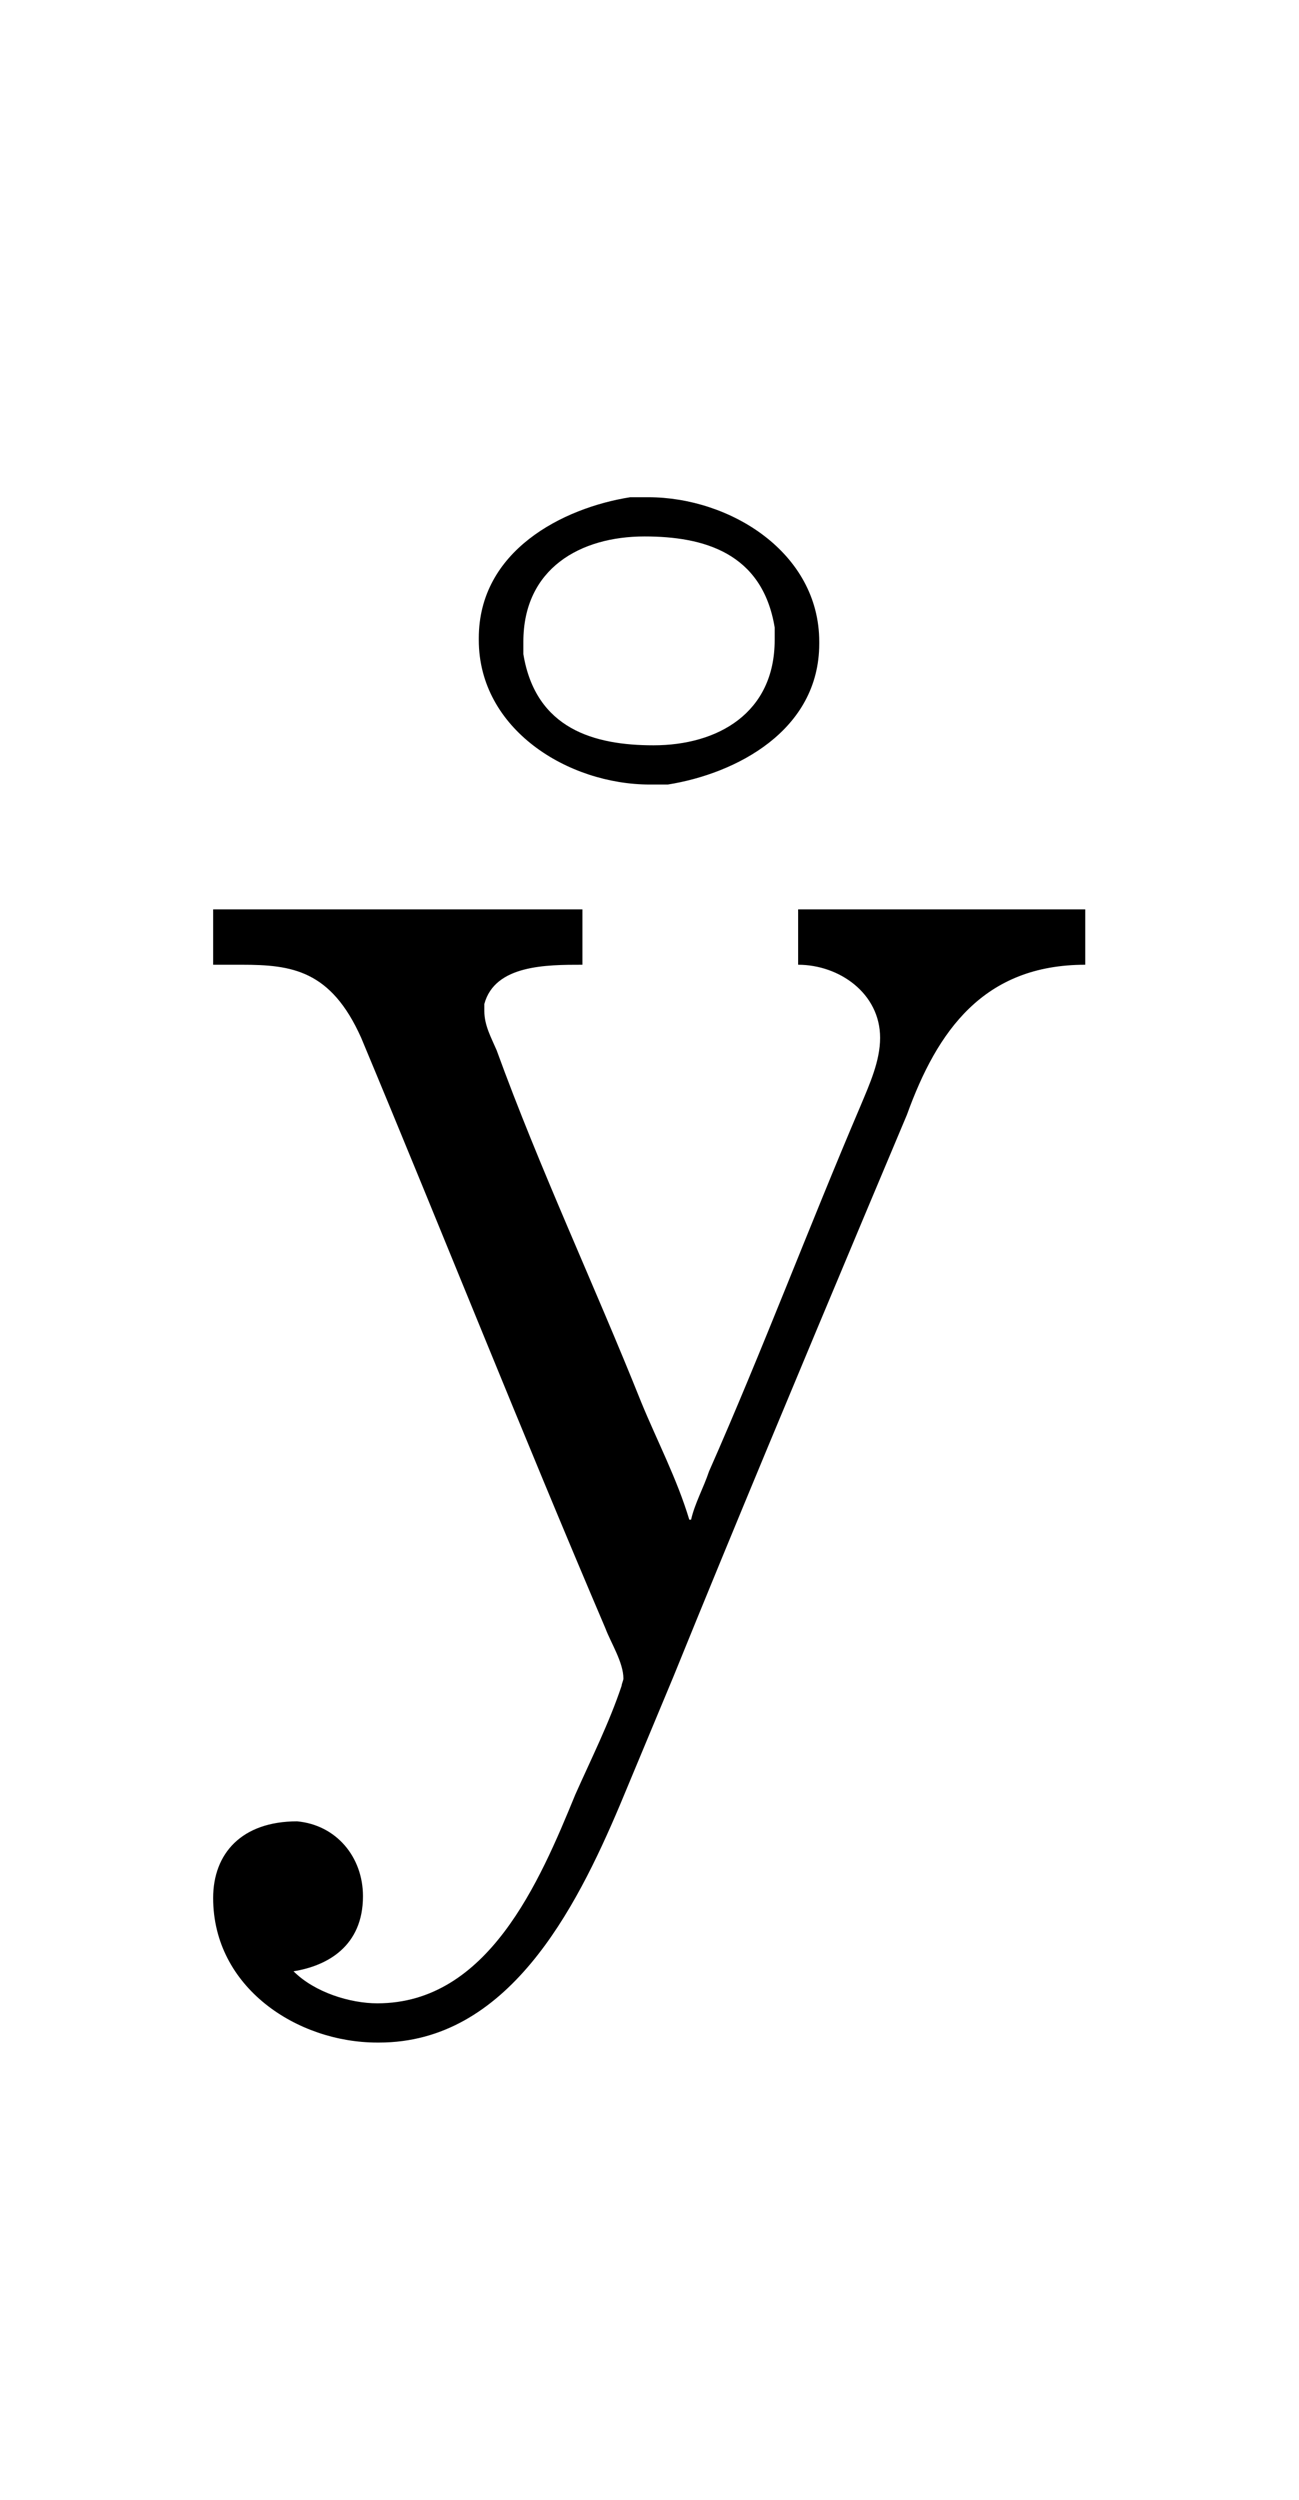 <?xml version='1.0' encoding='UTF-8'?>
<!-- This file was generated by dvisvgm 2.13.3 -->
<svg version='1.1' xmlns='http://www.w3.org/2000/svg' xmlns:xlink='http://www.w3.org/1999/xlink' viewBox='-165.1 -165.1 16.64 32'>
<title>\r{y}</title>
<desc Packages='' CommandUnicode='U+1E99' UnicodePackages='[utf8]{inputenc}'/>
<defs>
<path id='g0-6' d='M3.626-6.595C3.248-6.535 2.78-6.296 2.78-5.808V-5.798C2.78-5.3 3.278-4.991 3.736-4.991H3.836C4.214-5.051 4.682-5.29 4.682-5.778V-5.788C4.682-6.286 4.184-6.595 3.726-6.595H3.626ZM3.029-5.719V-5.788C3.029-6.197 3.347-6.376 3.706-6.376C4.035-6.376 4.364-6.286 4.433-5.868V-5.798C4.433-5.39 4.115-5.21 3.756-5.21C3.427-5.21 3.098-5.3 3.029-5.719Z'/>
<path id='g0-121' d='M.189-4.294V-3.985H.349C.628-3.985 .847-3.955 1.016-3.577C1.474-2.481 1.913-1.375 2.381-.279C2.411-.199 2.481-.09 2.481 0C2.481 .01 2.471 .03 2.471 .04C2.401 .249 2.301 .448 2.212 .648C2.012 1.136 1.724 1.813 1.106 1.813C.956 1.813 .757 1.753 .638 1.634C.827 1.604 1.026 1.494 1.026 1.215C1.026 .996 .877 .817 .658 .797C.349 .797 .189 .976 .189 1.225C.189 1.724 .658 2.032 1.106 2.032H1.116C1.833 2.032 2.212 1.295 2.461 .707L2.76-.01C3.108-.867 3.467-1.724 3.826-2.58L4.065-3.148C4.234-3.616 4.493-3.985 5.061-3.985V-4.294H3.457V-3.985C3.686-3.985 3.915-3.826 3.915-3.577C3.915-3.447 3.856-3.318 3.806-3.198C3.517-2.521 3.258-1.833 2.959-1.156C2.929-1.066 2.879-.976 2.859-.887H2.849C2.78-1.116 2.67-1.325 2.58-1.544C2.321-2.192 2.012-2.849 1.773-3.507C1.743-3.577 1.704-3.646 1.704-3.726V-3.766C1.763-3.985 2.052-3.985 2.252-3.985V-4.294H.189Z'/>
</defs>
<g id='page1' transform='scale(2.293)'>
<use x='-72.107' y='-62.631' xlink:href='#g0-6'/>
<use x='-71' y='-62.631' xlink:href='#g0-121'/>
</g>
</svg>
